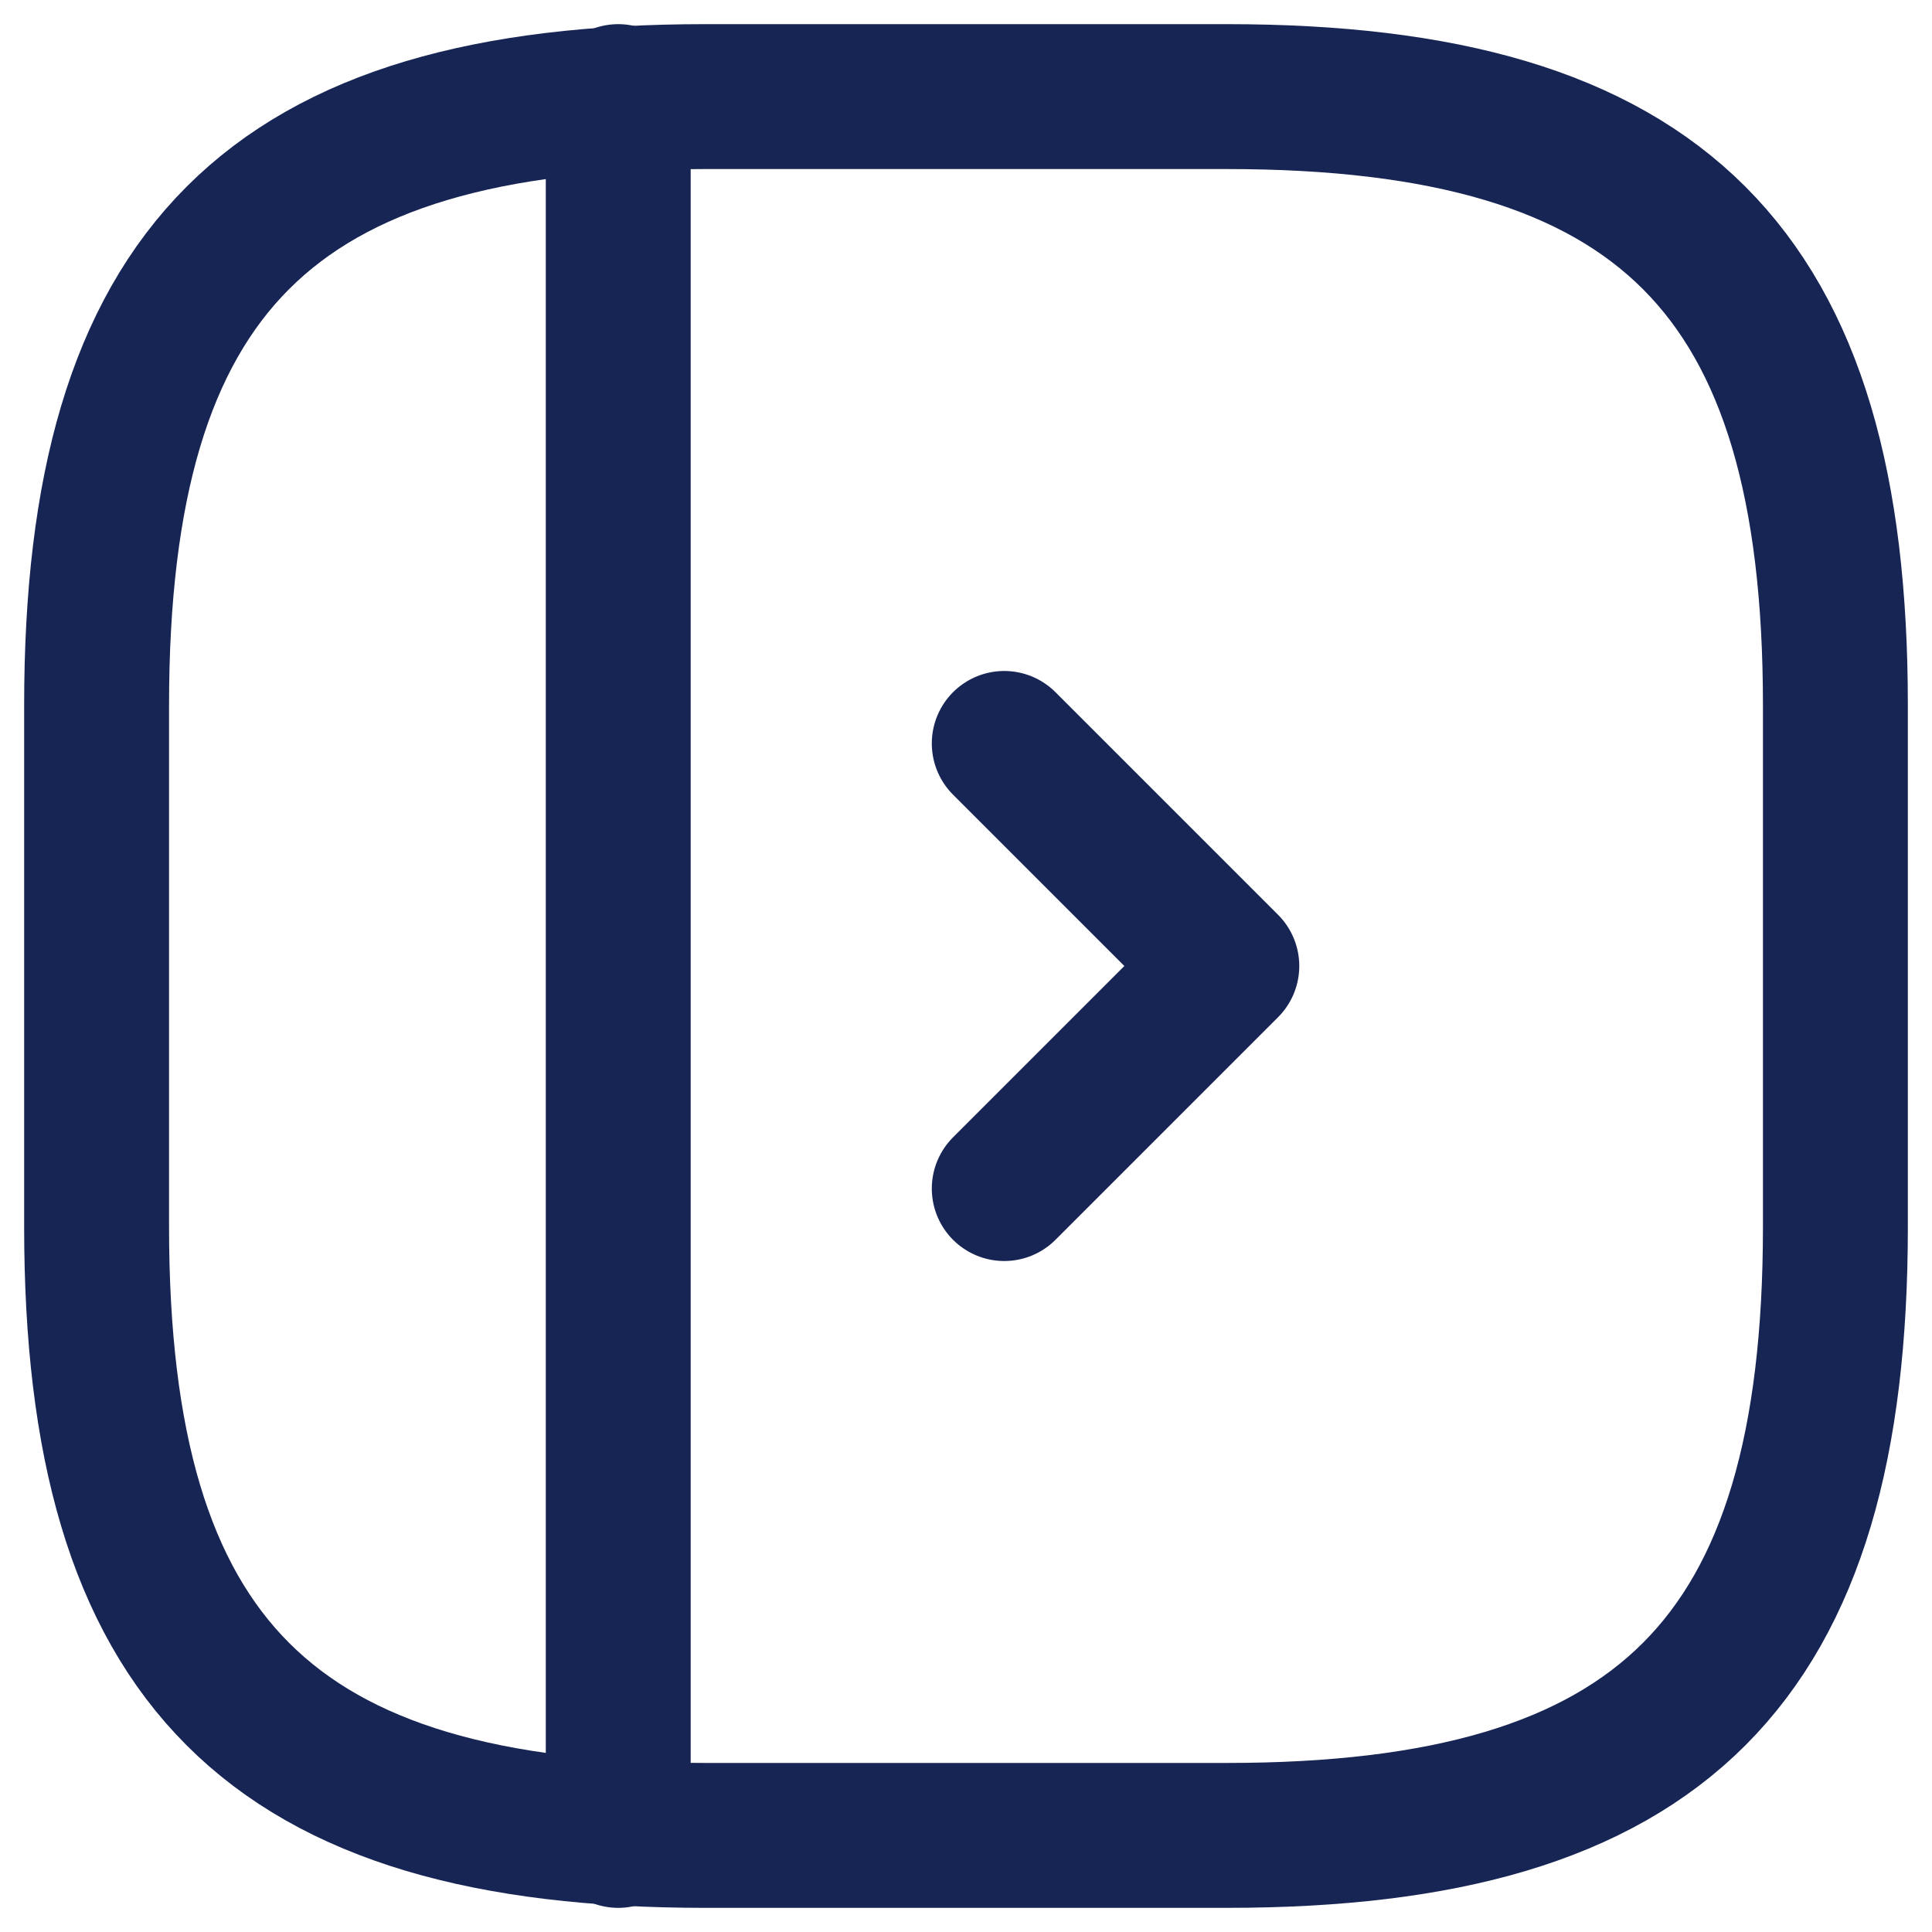 <svg width="20" height="20" viewBox="0 0 20 20" fill="none" xmlns="http://www.w3.org/2000/svg">
<path d="M19 12.7V7.3C19 2.8 17.2 1 12.7 1H7.3C2.8 1 1 2.8 1 7.3V12.7C1 17.2 2.8 19 7.3 19H12.7C17.2 19 19 17.2 19 12.7Z" stroke="#172554" stroke-width="1.5" stroke-linecap="round" stroke-linejoin="round"/>
<path d="M6.4 1V19" stroke="#172554" stroke-width="1.5" stroke-linecap="round" stroke-linejoin="round"/>
<path d="M10.396 12.304L12.7 10L10.396 7.696" stroke="#172554" stroke-width="1.5" stroke-linecap="round" stroke-linejoin="round"/>
</svg>
